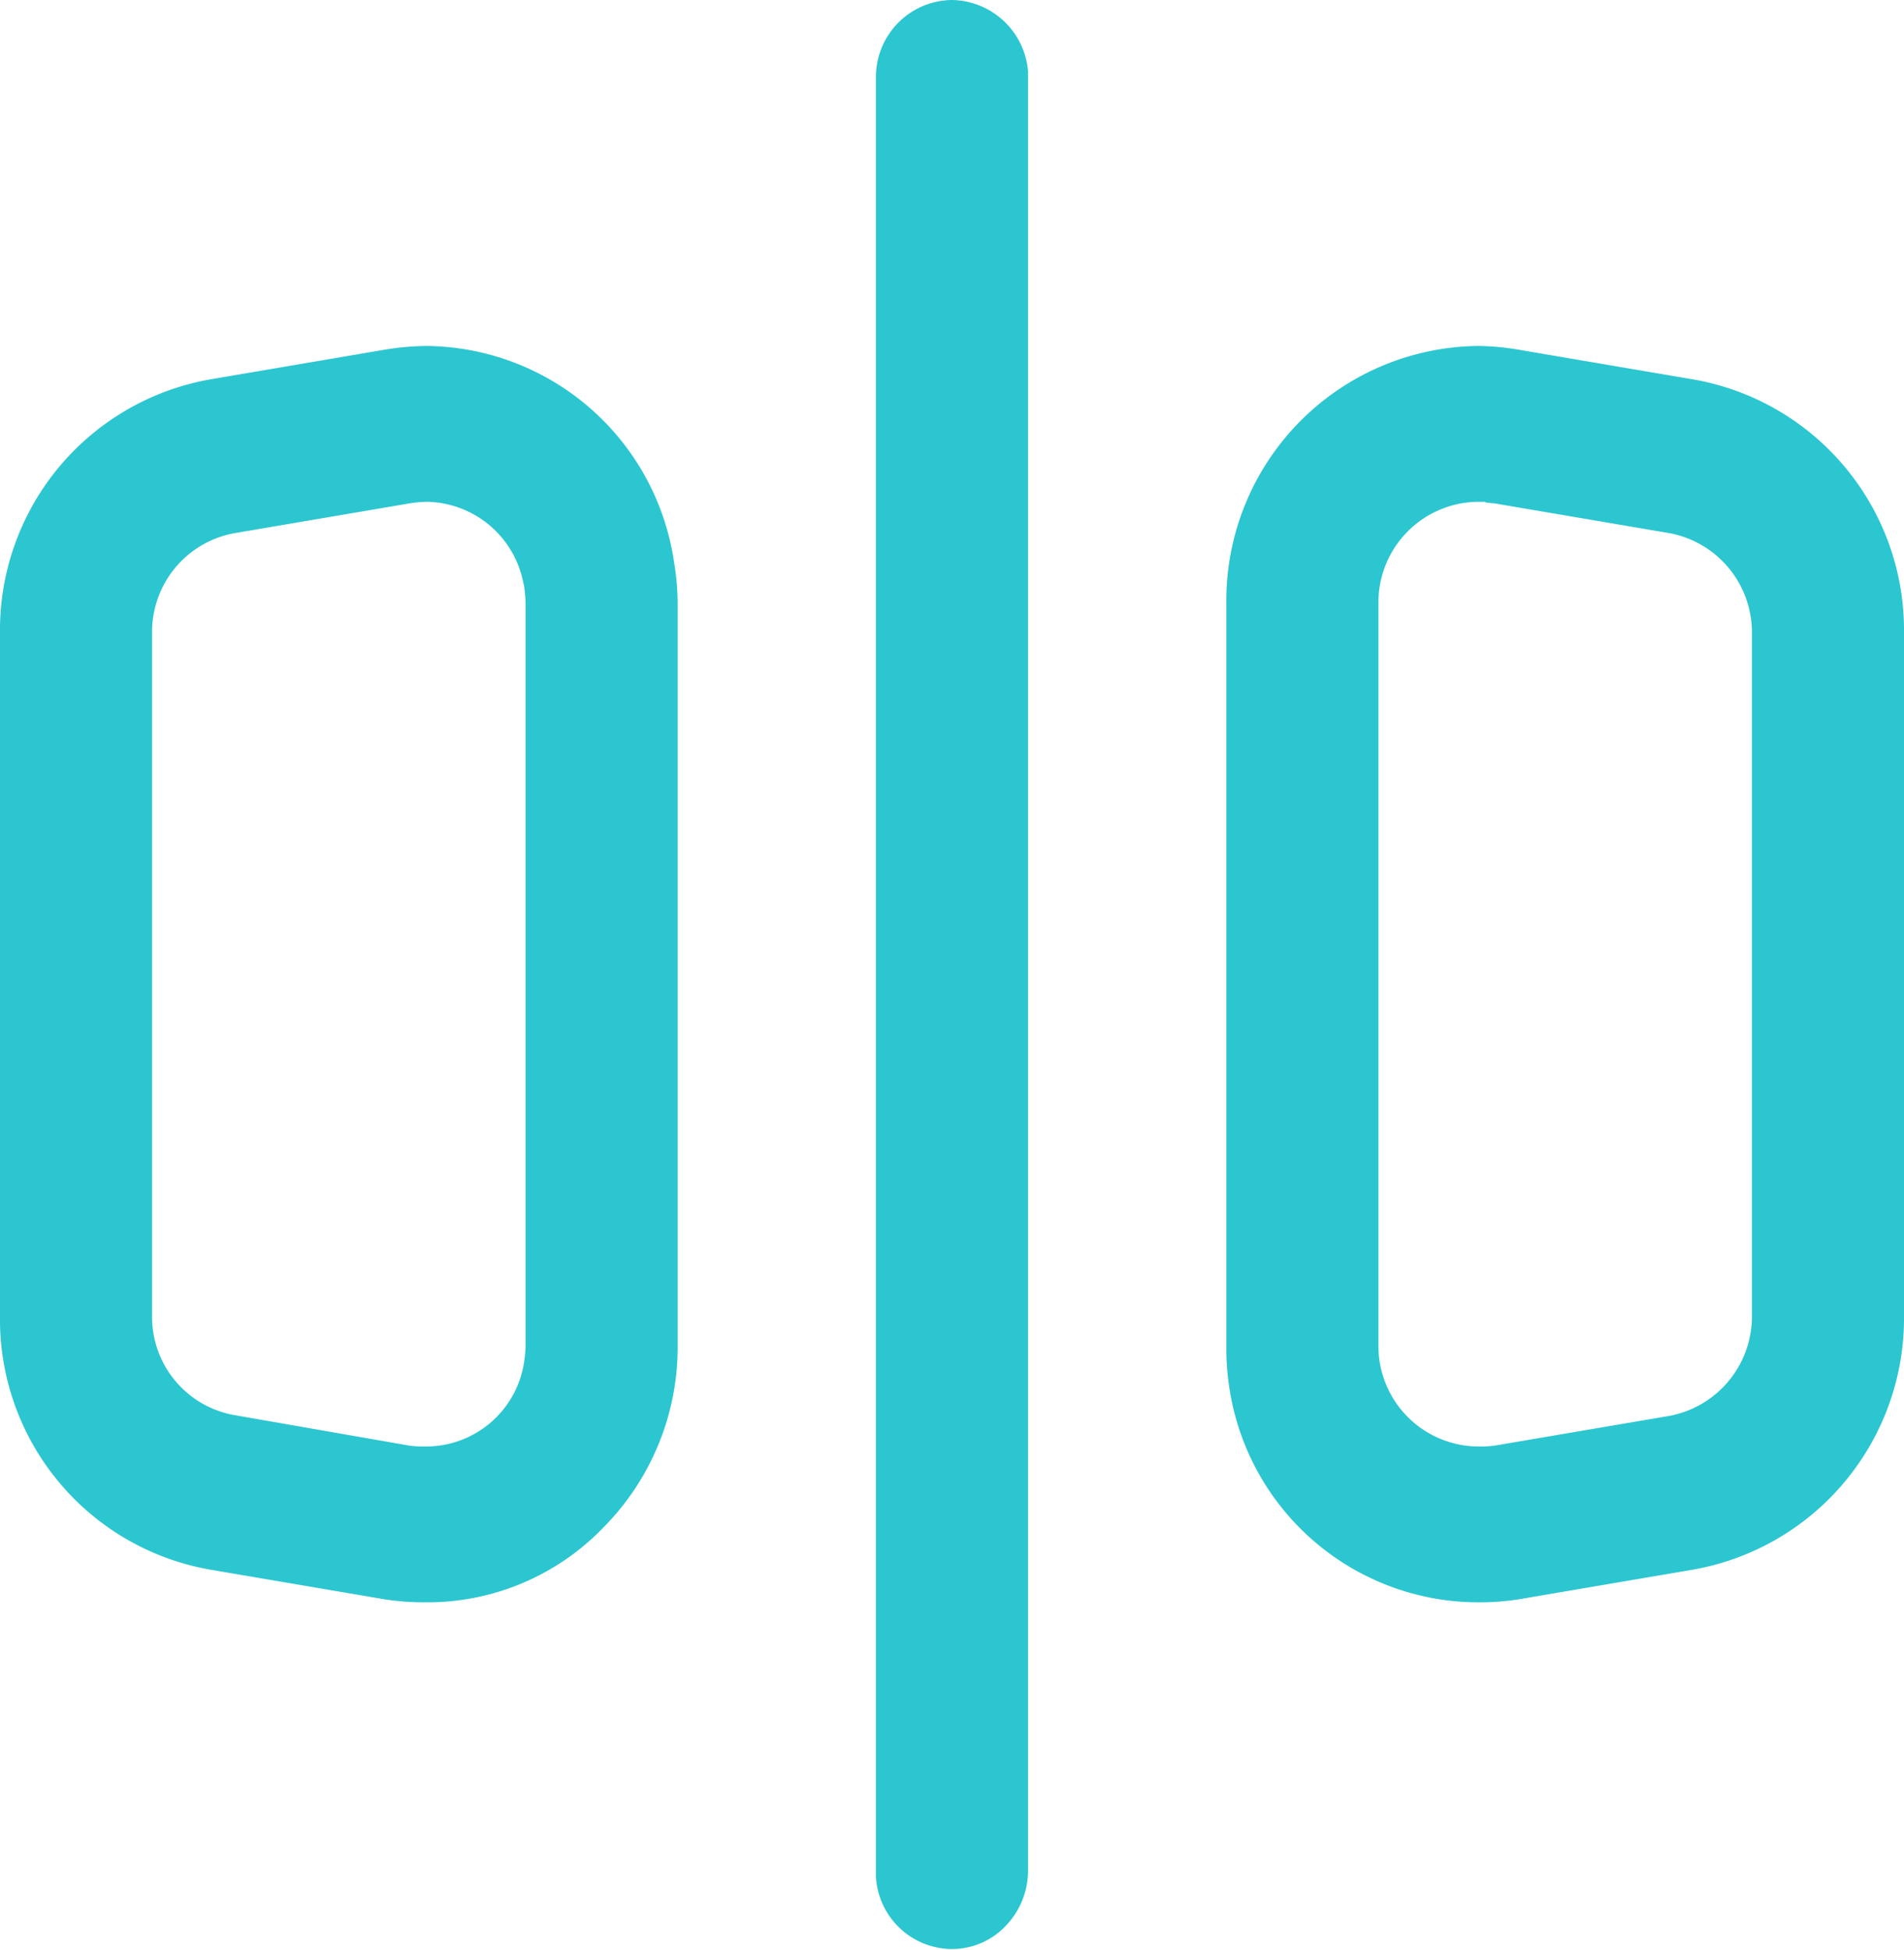 <svg xmlns="http://www.w3.org/2000/svg" width="25.54" height="26.15" viewBox="0 0 25.54 26.15">
  <defs>
    <style>
      .cls-1 {
        fill: #2cc6d0;
        fill-rule: evenodd;
      }
    </style>
  </defs>
  <path id="多维度人工" class="cls-1" d="M1172.61,3537.47a1.031,1.031,0,0,0-1.02,1.05v24.13a1.027,1.027,0,0,0,1.02.96,0.992,0.992,0,0,0,.72-0.31,1.07,1.07,0,0,0,.3-0.74v-24.13A1.041,1.041,0,0,0,1172.61,3537.47Zm-7.05,4.64a3.639,3.639,0,0,0-.56.05l-2.35.4a3.414,3.414,0,0,0-2.81,3.4v9.15a3.407,3.407,0,0,0,2.81,3.41l2.35,0.4a3.517,3.517,0,0,0,.56.04,3.275,3.275,0,0,0,2.38-1.01,3.434,3.434,0,0,0,.99-2.43v-9.96a3.43,3.43,0,0,0-.05-0.56A3.388,3.388,0,0,0,1165.56,3542.11Zm1.33,13.41a1.8,1.8,0,0,1-.02.22,1.33,1.33,0,0,1-1.31,1.13,1.62,1.62,0,0,1-.22-0.01l-2.35-.41a1.337,1.337,0,0,1-1.11-1.34v-9.15a1.345,1.345,0,0,1,1.11-1.34l2.35-.4a1.635,1.635,0,0,1,.22-0.02,1.342,1.342,0,0,1,1.29,1.04l0.02,0.09a1.953,1.953,0,0,1,.02.23v9.96Zm18.49-.41v-9.15a3.413,3.413,0,0,0-2.82-3.4l-2.35-.4a3.408,3.408,0,0,0-.55-0.05h0a3.415,3.415,0,0,0-3.37,3.45v9.96a3.517,3.517,0,0,0,.04.56,3.379,3.379,0,0,0,3.32,2.88,3.435,3.435,0,0,0,.56-0.04l2.35-.4A3.425,3.425,0,0,0,1185.38,3555.11Zm-5.5,1.75a1.7,1.7,0,0,1-.22.01h0a1.347,1.347,0,0,1-1.33-1.35v-9.96a1.349,1.349,0,0,1,1.33-1.36h0.1l0.01,0.01c0.03,0,.07.01,0.11,0.01l2.35,0.4a1.354,1.354,0,0,1,1.11,1.34v9.15a1.357,1.357,0,0,1-1.11,1.35Z" transform="translate(-1159.84 -3537.47)"/>
</svg>
